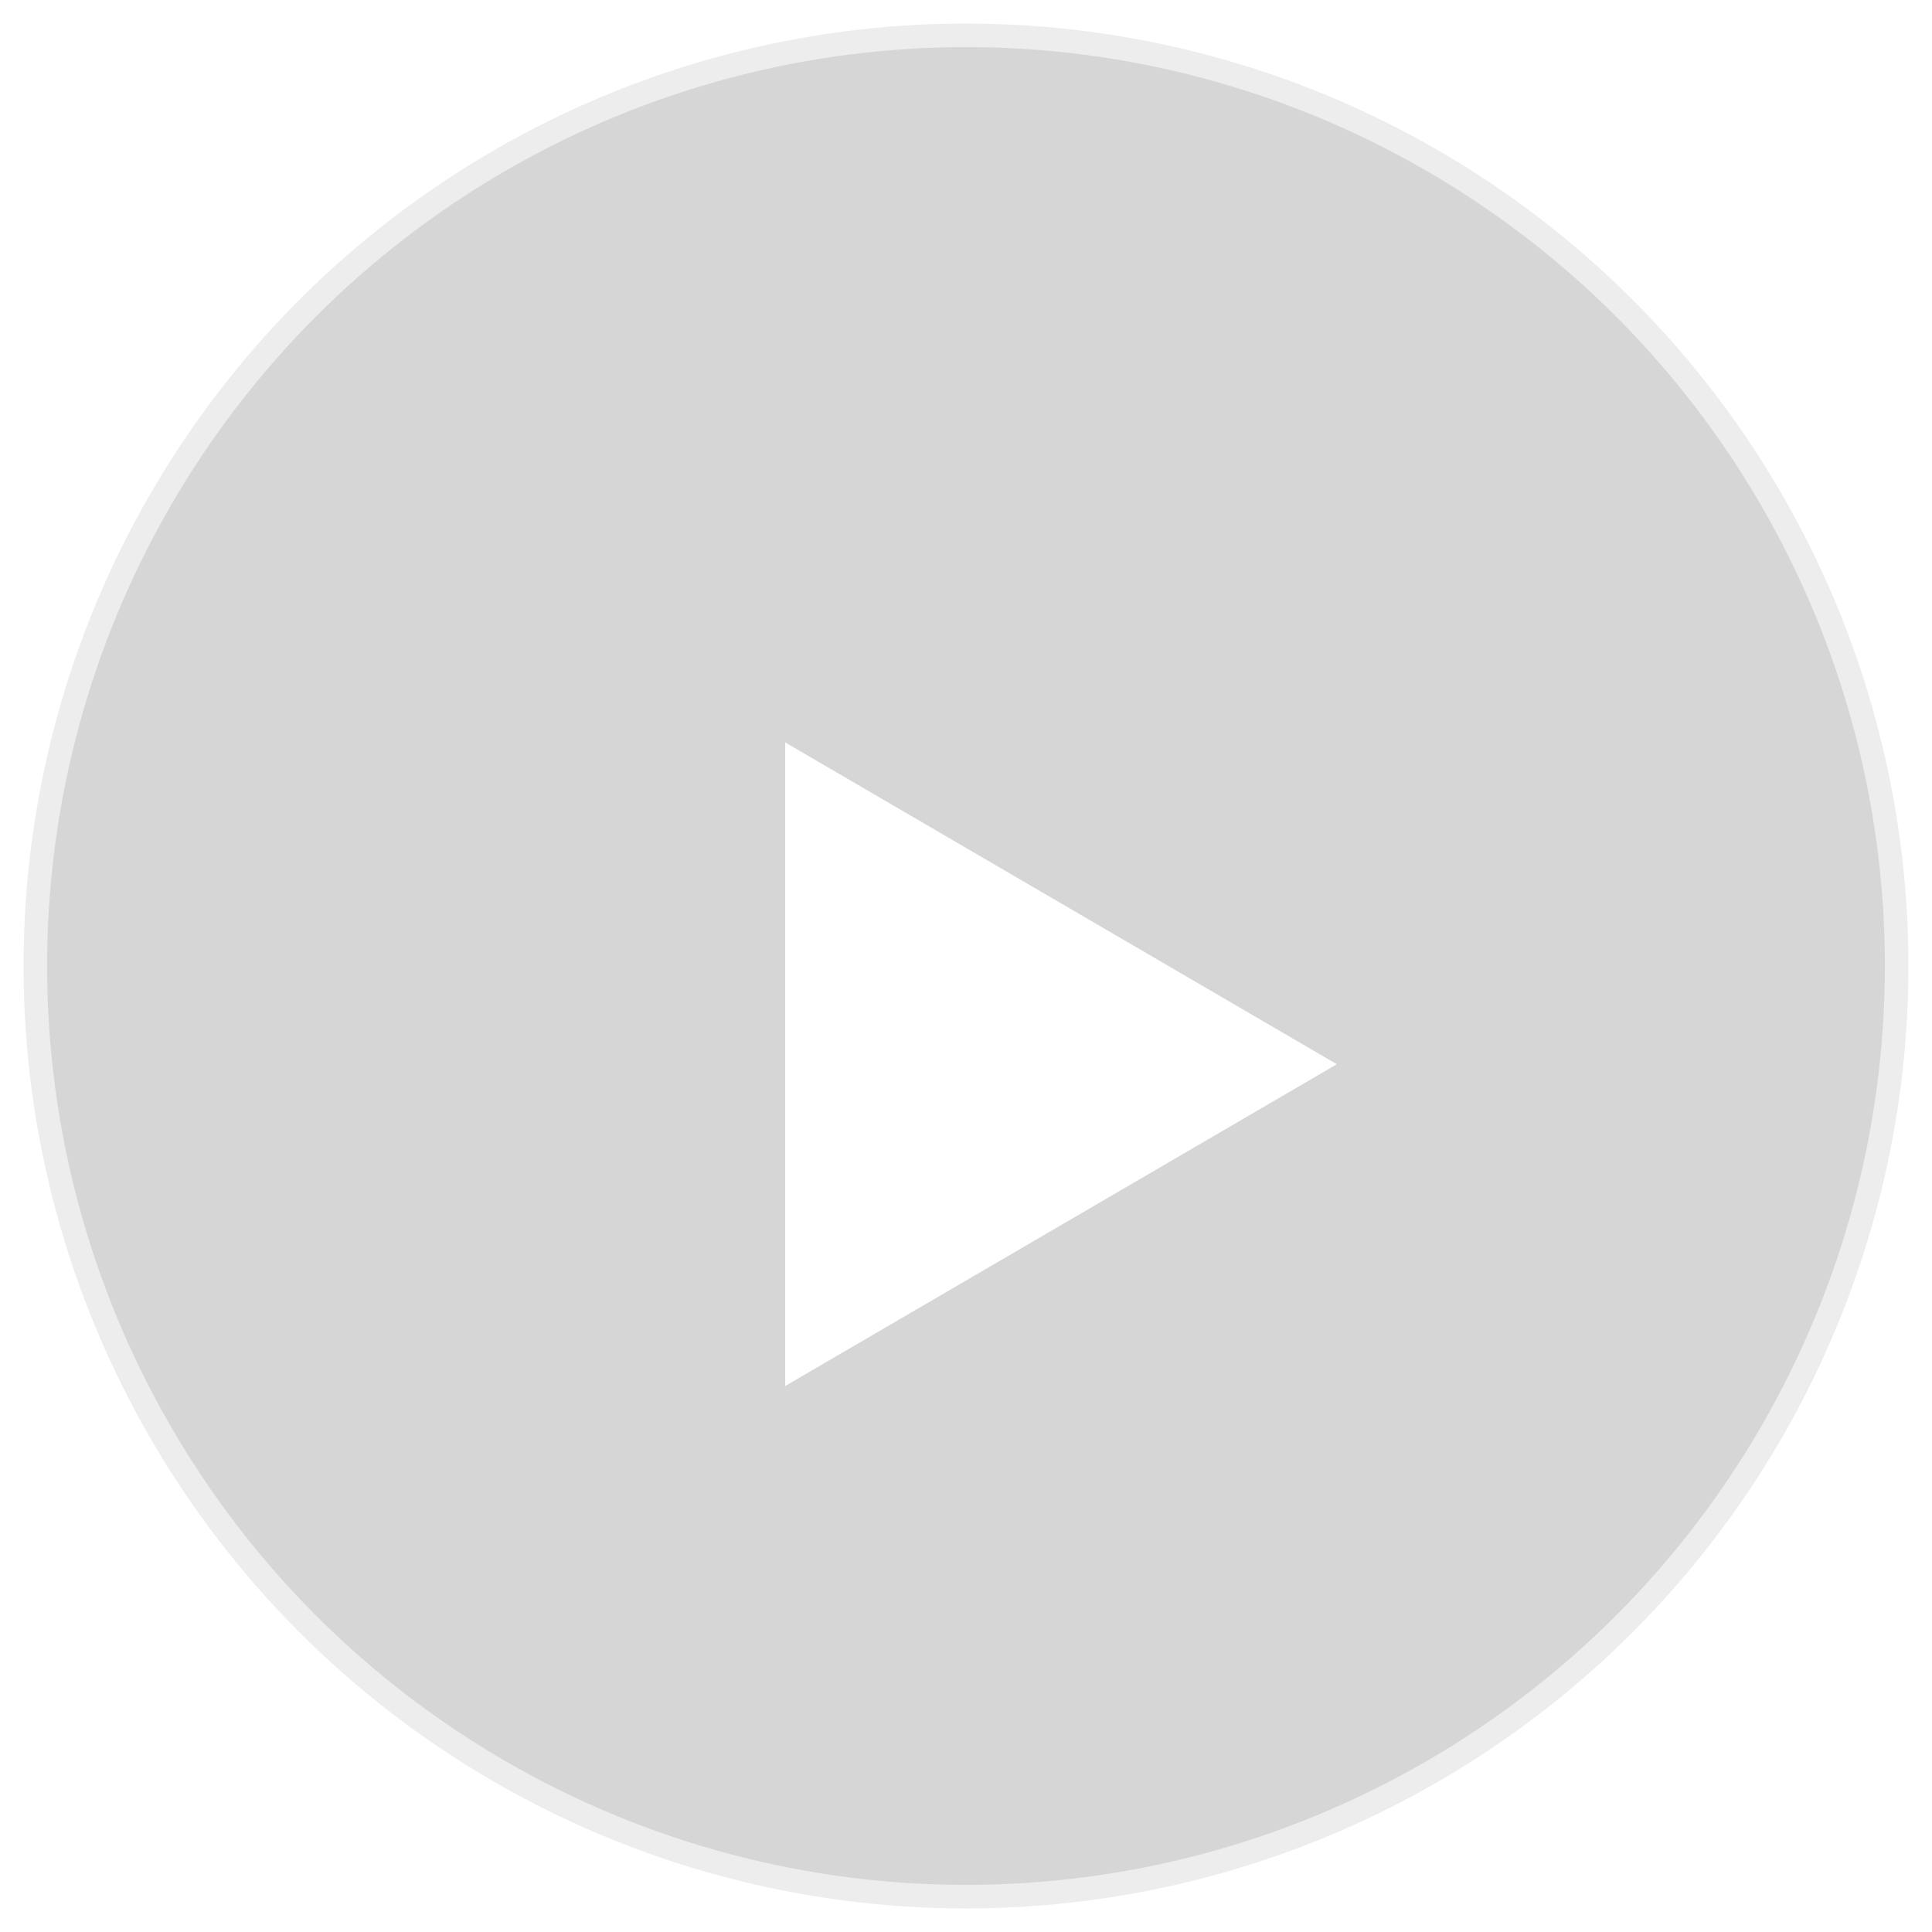<svg xmlns="http://www.w3.org/2000/svg" xmlns:xlink="http://www.w3.org/1999/xlink" width="82" height="82" viewBox="0 0 82 82">
  <defs>
    <filter id="Path_37404" x="24.323" y="22.512" width="41.415" height="45.317" filterUnits="userSpaceOnUse">
      <feOffset dy="3" input="SourceAlpha"/>
      <feGaussianBlur stdDeviation="3" result="blur"/>
      <feFlood flood-opacity="0.161"/>
      <feComposite operator="in" in2="blur"/>
      <feComposite in="SourceGraphic"/>
    </filter>
    <clipPath id="clip-ic-play">
      <rect width="82" height="82"/>
    </clipPath>
  </defs>
  <g id="ic-play" clip-path="url(#clip-ic-play)">
    <g id="Group_48085" data-name="Group 48085" transform="translate(1 1)">
      <circle id="Ellipse_2187" data-name="Ellipse 2187" cx="40" cy="40" r="40" fill="#b4b4b4" stroke="#fff" stroke-width="2" opacity="0.55"/>
      <g transform="matrix(1, 0, 0, 1, -1, -1)" filter="url(#Path_37404)">
        <path id="Path_37404-2" data-name="Path 37404" d="M13.659,0,27.317,23.415H0Z" transform="translate(56.74 28.51) rotate(90)" fill="#fff"/>
      </g>
    </g>
  </g>
</svg>
